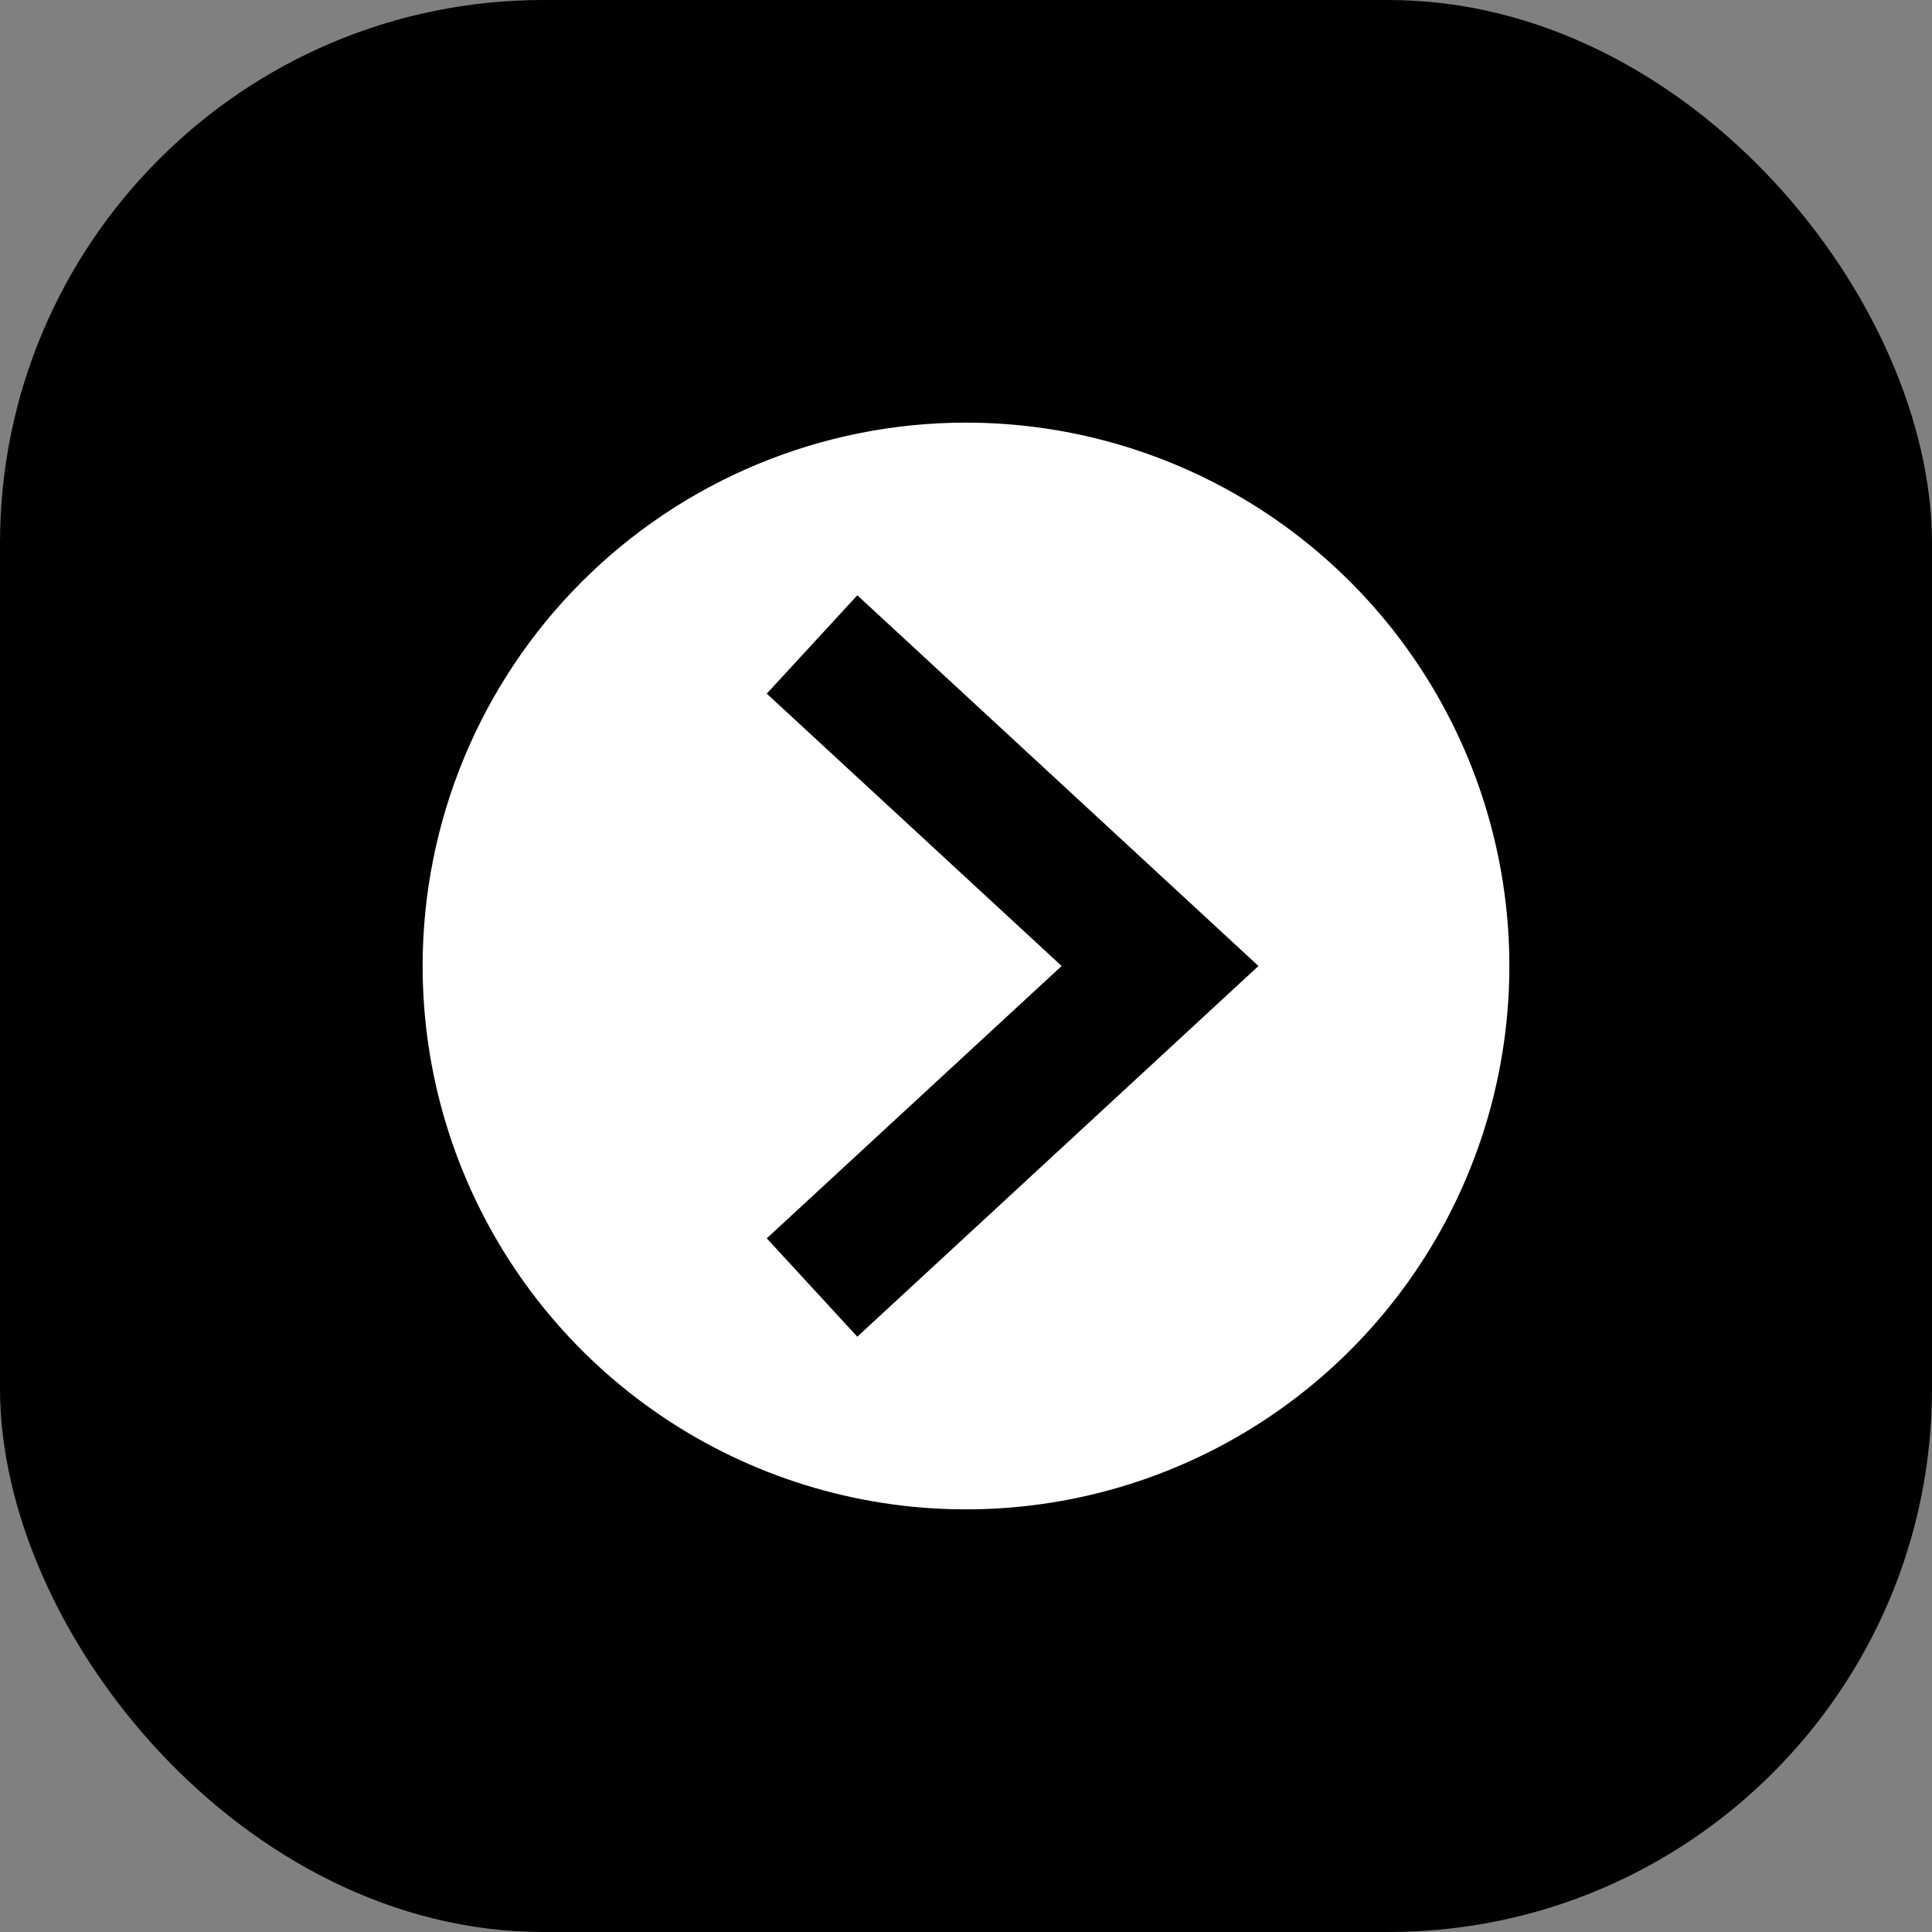 <?xml version="1.0" encoding="UTF-8"?> <svg xmlns="http://www.w3.org/2000/svg" width="32" height="32" viewBox="0 0 32 32" fill="none"><rect x="0" y="0" width="32" height="32" fill="#808080" stroke="none"/><rect width="32" height="32" rx="9" fill="black"></rect><path fill-rule="evenodd" clip-rule="evenodd" d="M14.2 9.86L20.844 16L14.2 22.14L12.7 20.511L17.584 16L12.7 11.489L14.2 9.86ZM16 7C17.78 7 19.52 7.528 21 8.517C22.48 9.506 23.634 10.911 24.315 12.556C24.996 14.2 25.174 16.01 24.827 17.756C24.48 19.502 23.623 21.105 22.364 22.364C21.105 23.623 19.502 24.48 17.756 24.827C16.01 25.174 14.2 24.996 12.556 24.315C10.911 23.634 9.506 22.48 8.517 21C7.528 19.52 7 17.78 7 16C7 13.613 7.948 11.324 9.636 9.636C11.324 7.948 13.613 7 16 7Z" fill="white"></path></svg> 